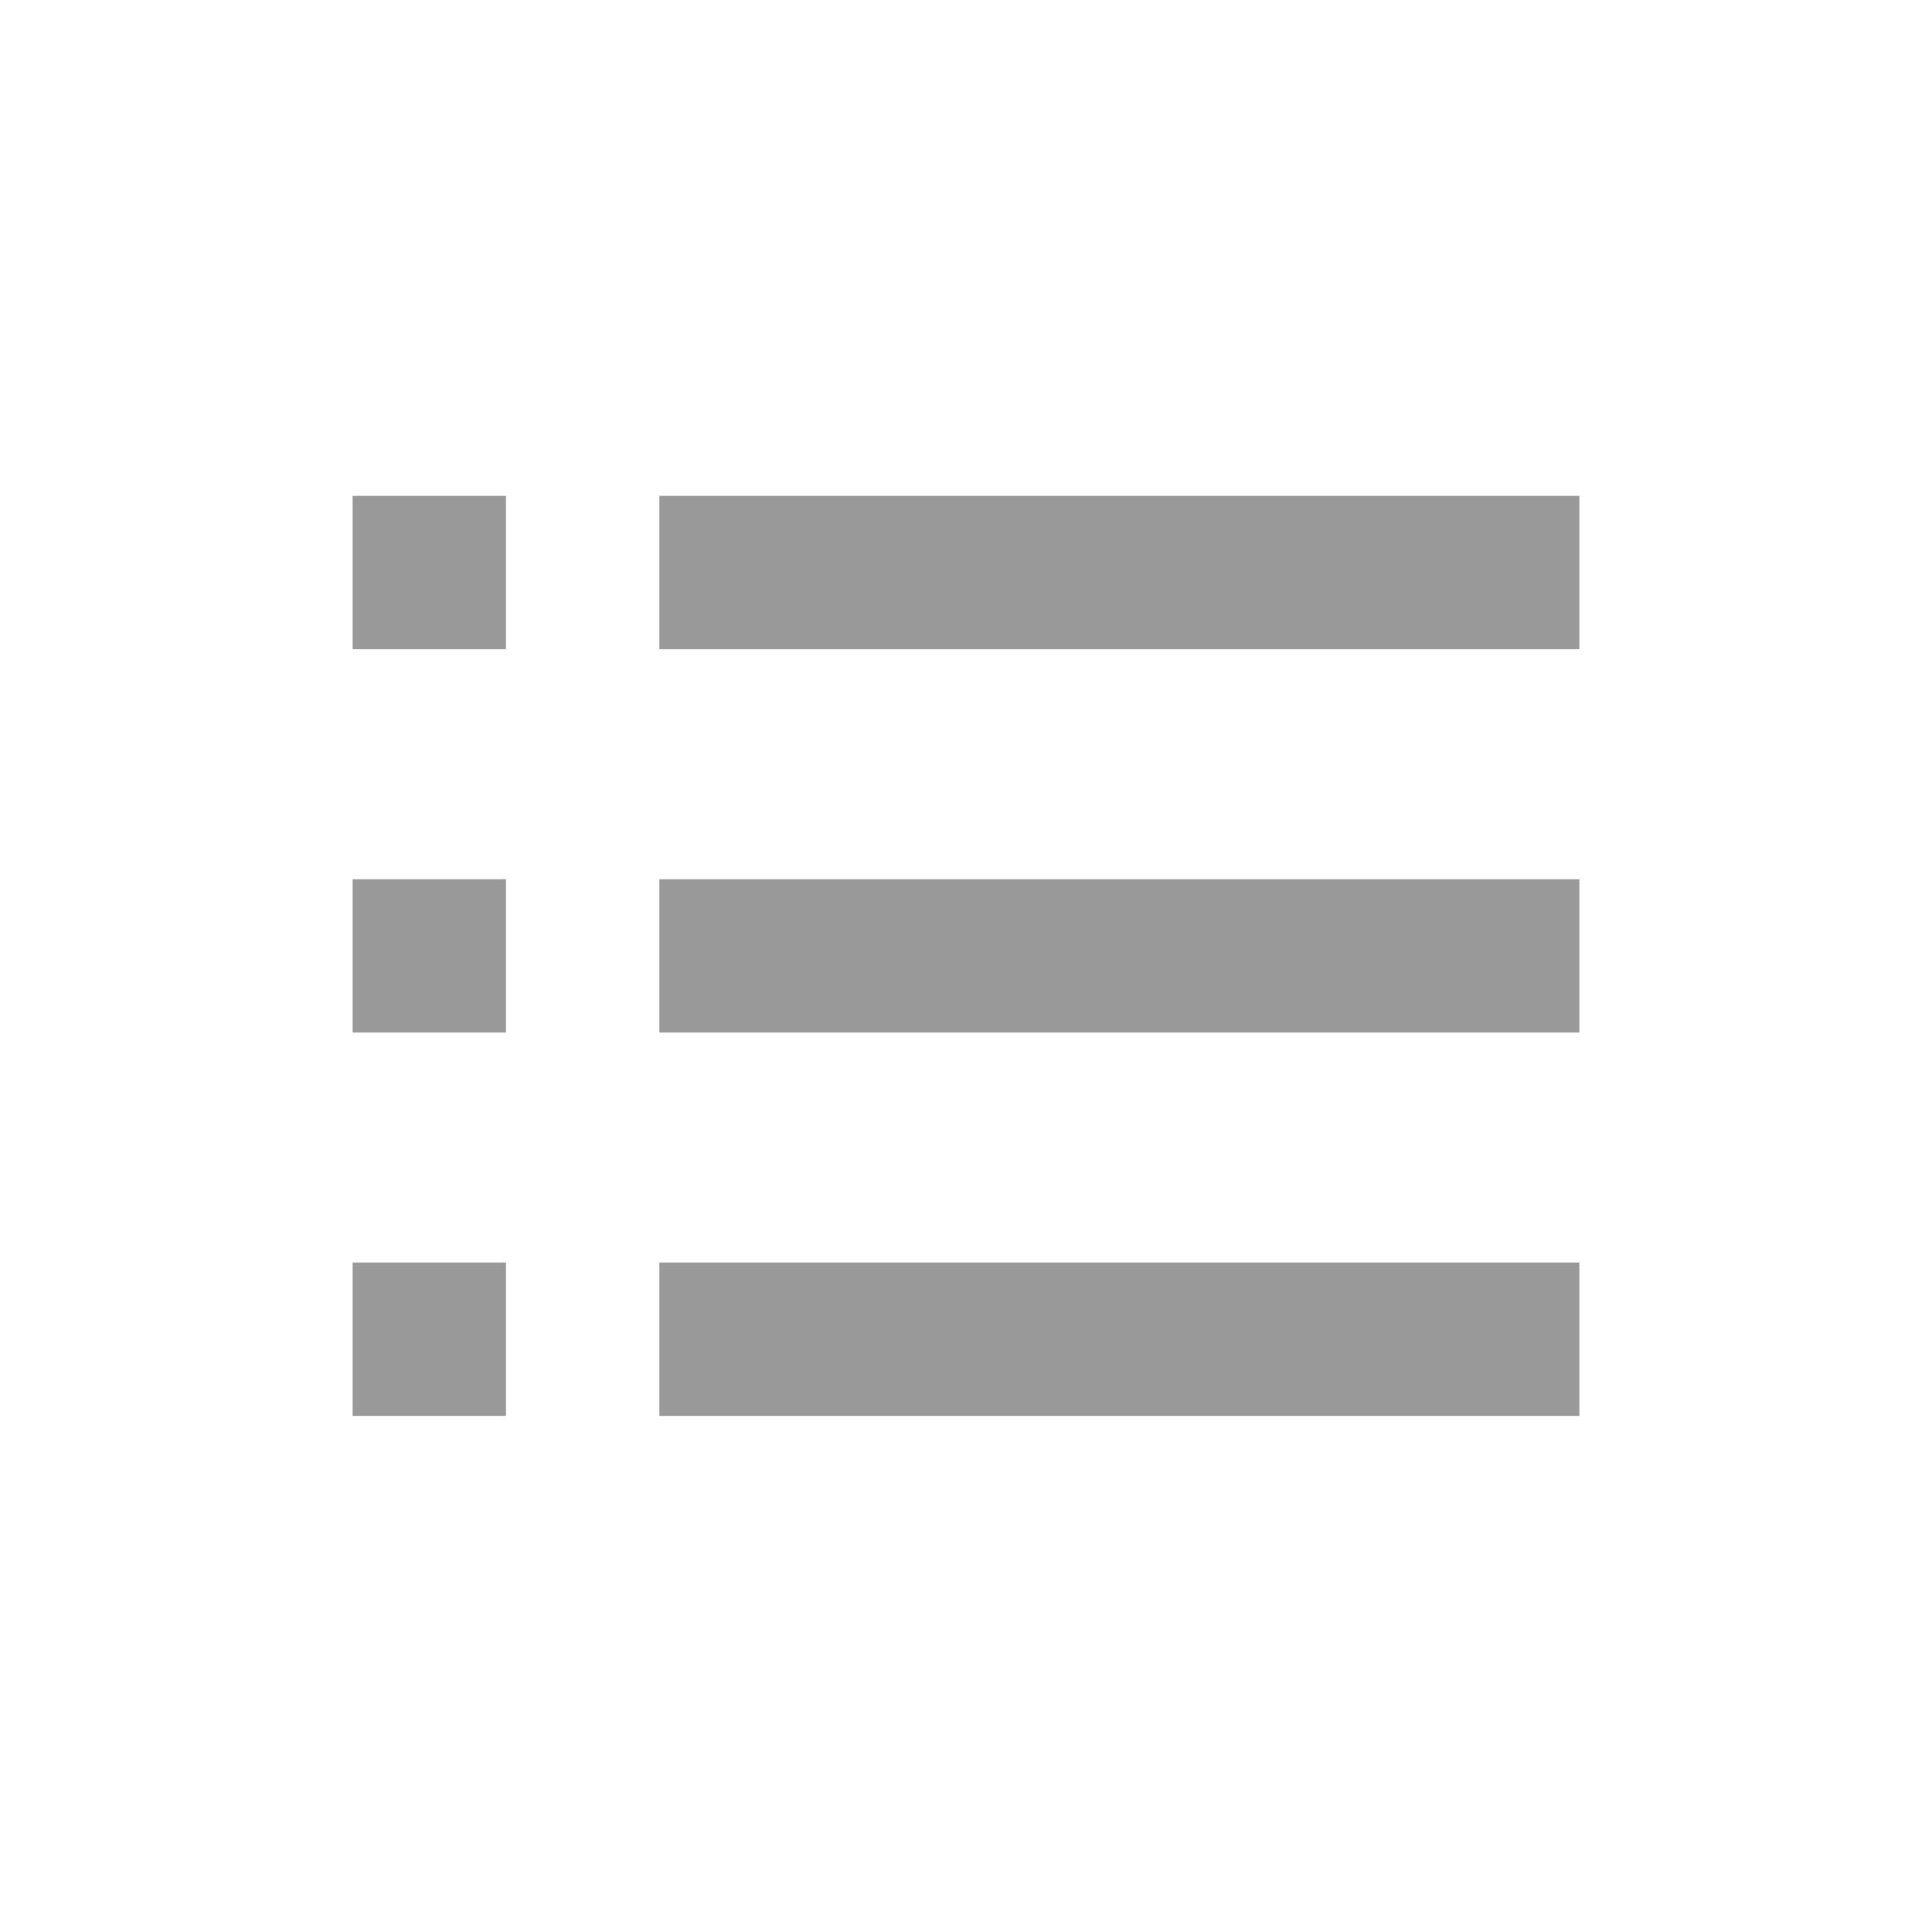 <svg width="21" height="21" viewBox="0 0 21 21" fill="none" xmlns="http://www.w3.org/2000/svg">
<g id="SVG">
<path id="Vector" d="M5.5 5.39H3.833V7.057H5.5V5.39ZM17.167 5.39H7.167V7.057H17.167V5.39ZM3.833 9.557H5.5V11.223H3.833V9.557ZM17.167 9.557H7.167V11.223H17.167V9.557ZM3.833 13.723H5.5V15.39H3.833V13.723ZM17.167 13.723H7.167V15.39H17.167V13.723Z" fill="#999999"/>
</g>
</svg>
